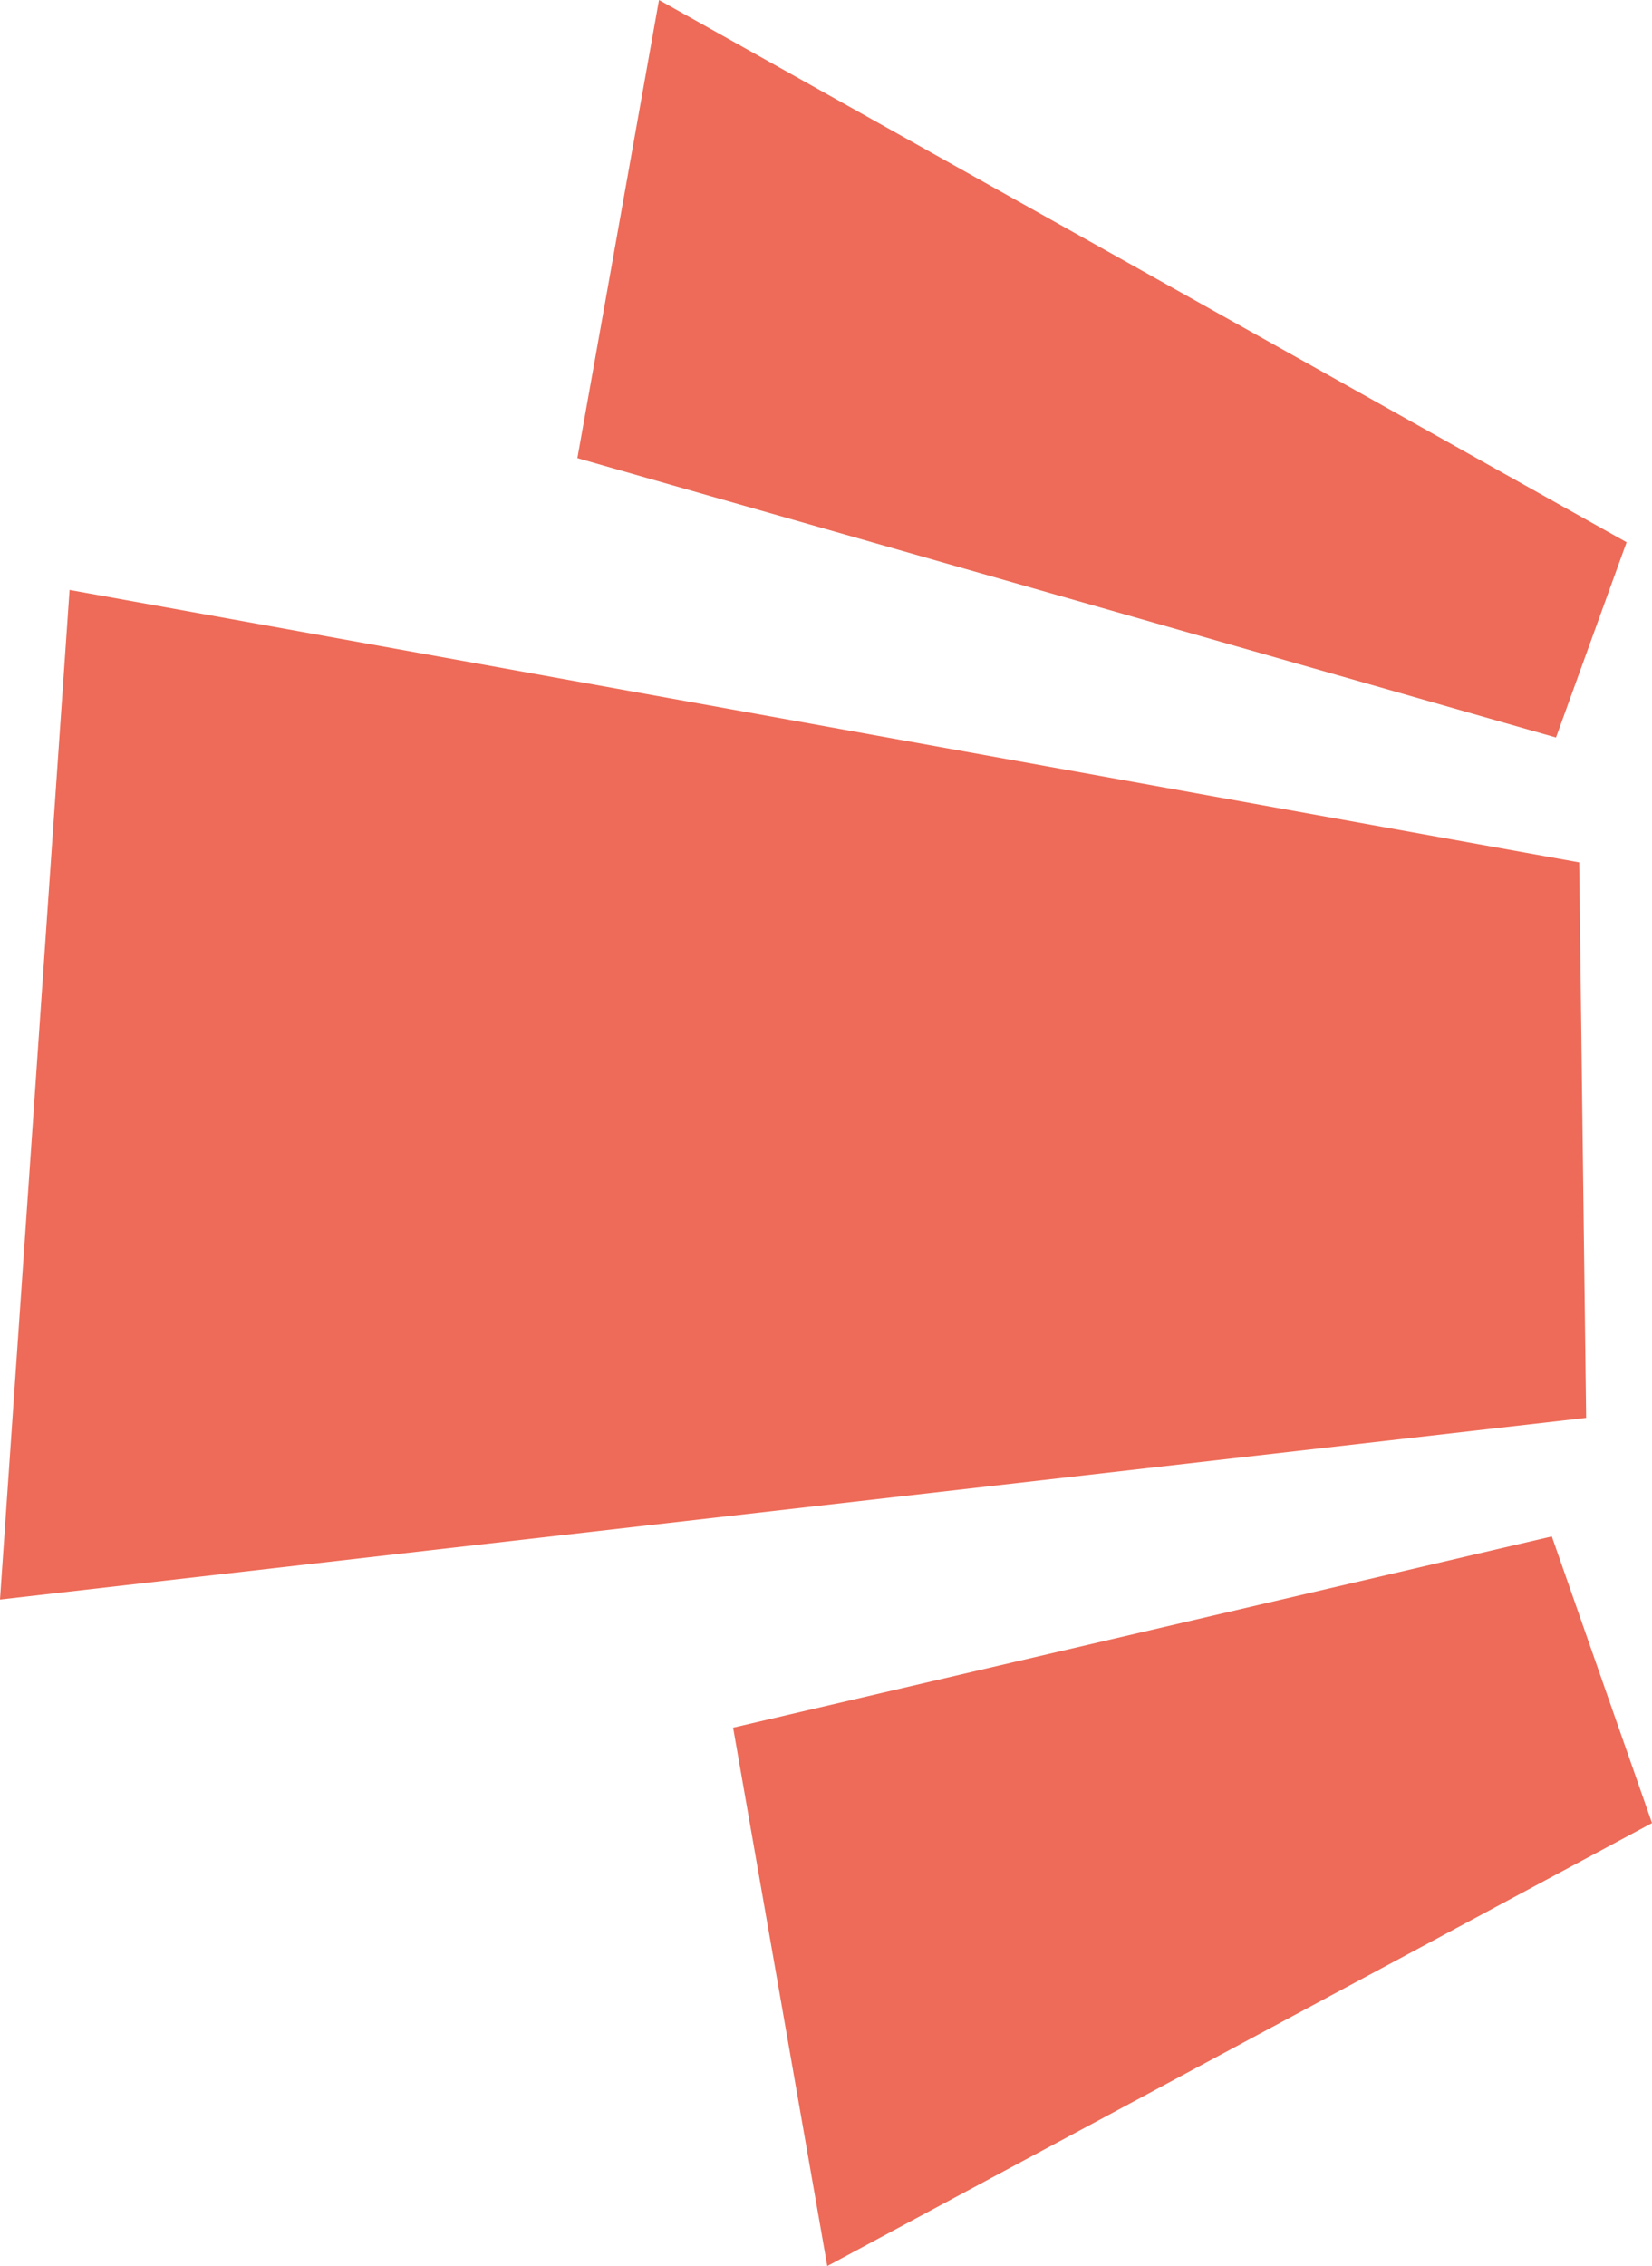 <?xml version="1.0" encoding="UTF-8"?> <svg xmlns="http://www.w3.org/2000/svg" id="Ebene_1" data-name="Ebene 1" version="1.1" viewBox="0 0 142.46 195.29"><defs><style> .cls-1 { fill: #ed6b58; stroke-width: 0px; } </style></defs><polyline class="cls-1" points="142.46 157.11 71.34 195.29 63.22 148.89 133.82 132.41"></polyline><polygon class="cls-1" points="56.83 0 140.27 46.73 134.18 63.56 49.79 39.48 56.83 0"></polygon><polygon class="cls-1" points="0 137.85 136.78 122.19 136.18 74.32 6 50.84 0 137.85"></polygon></svg> 